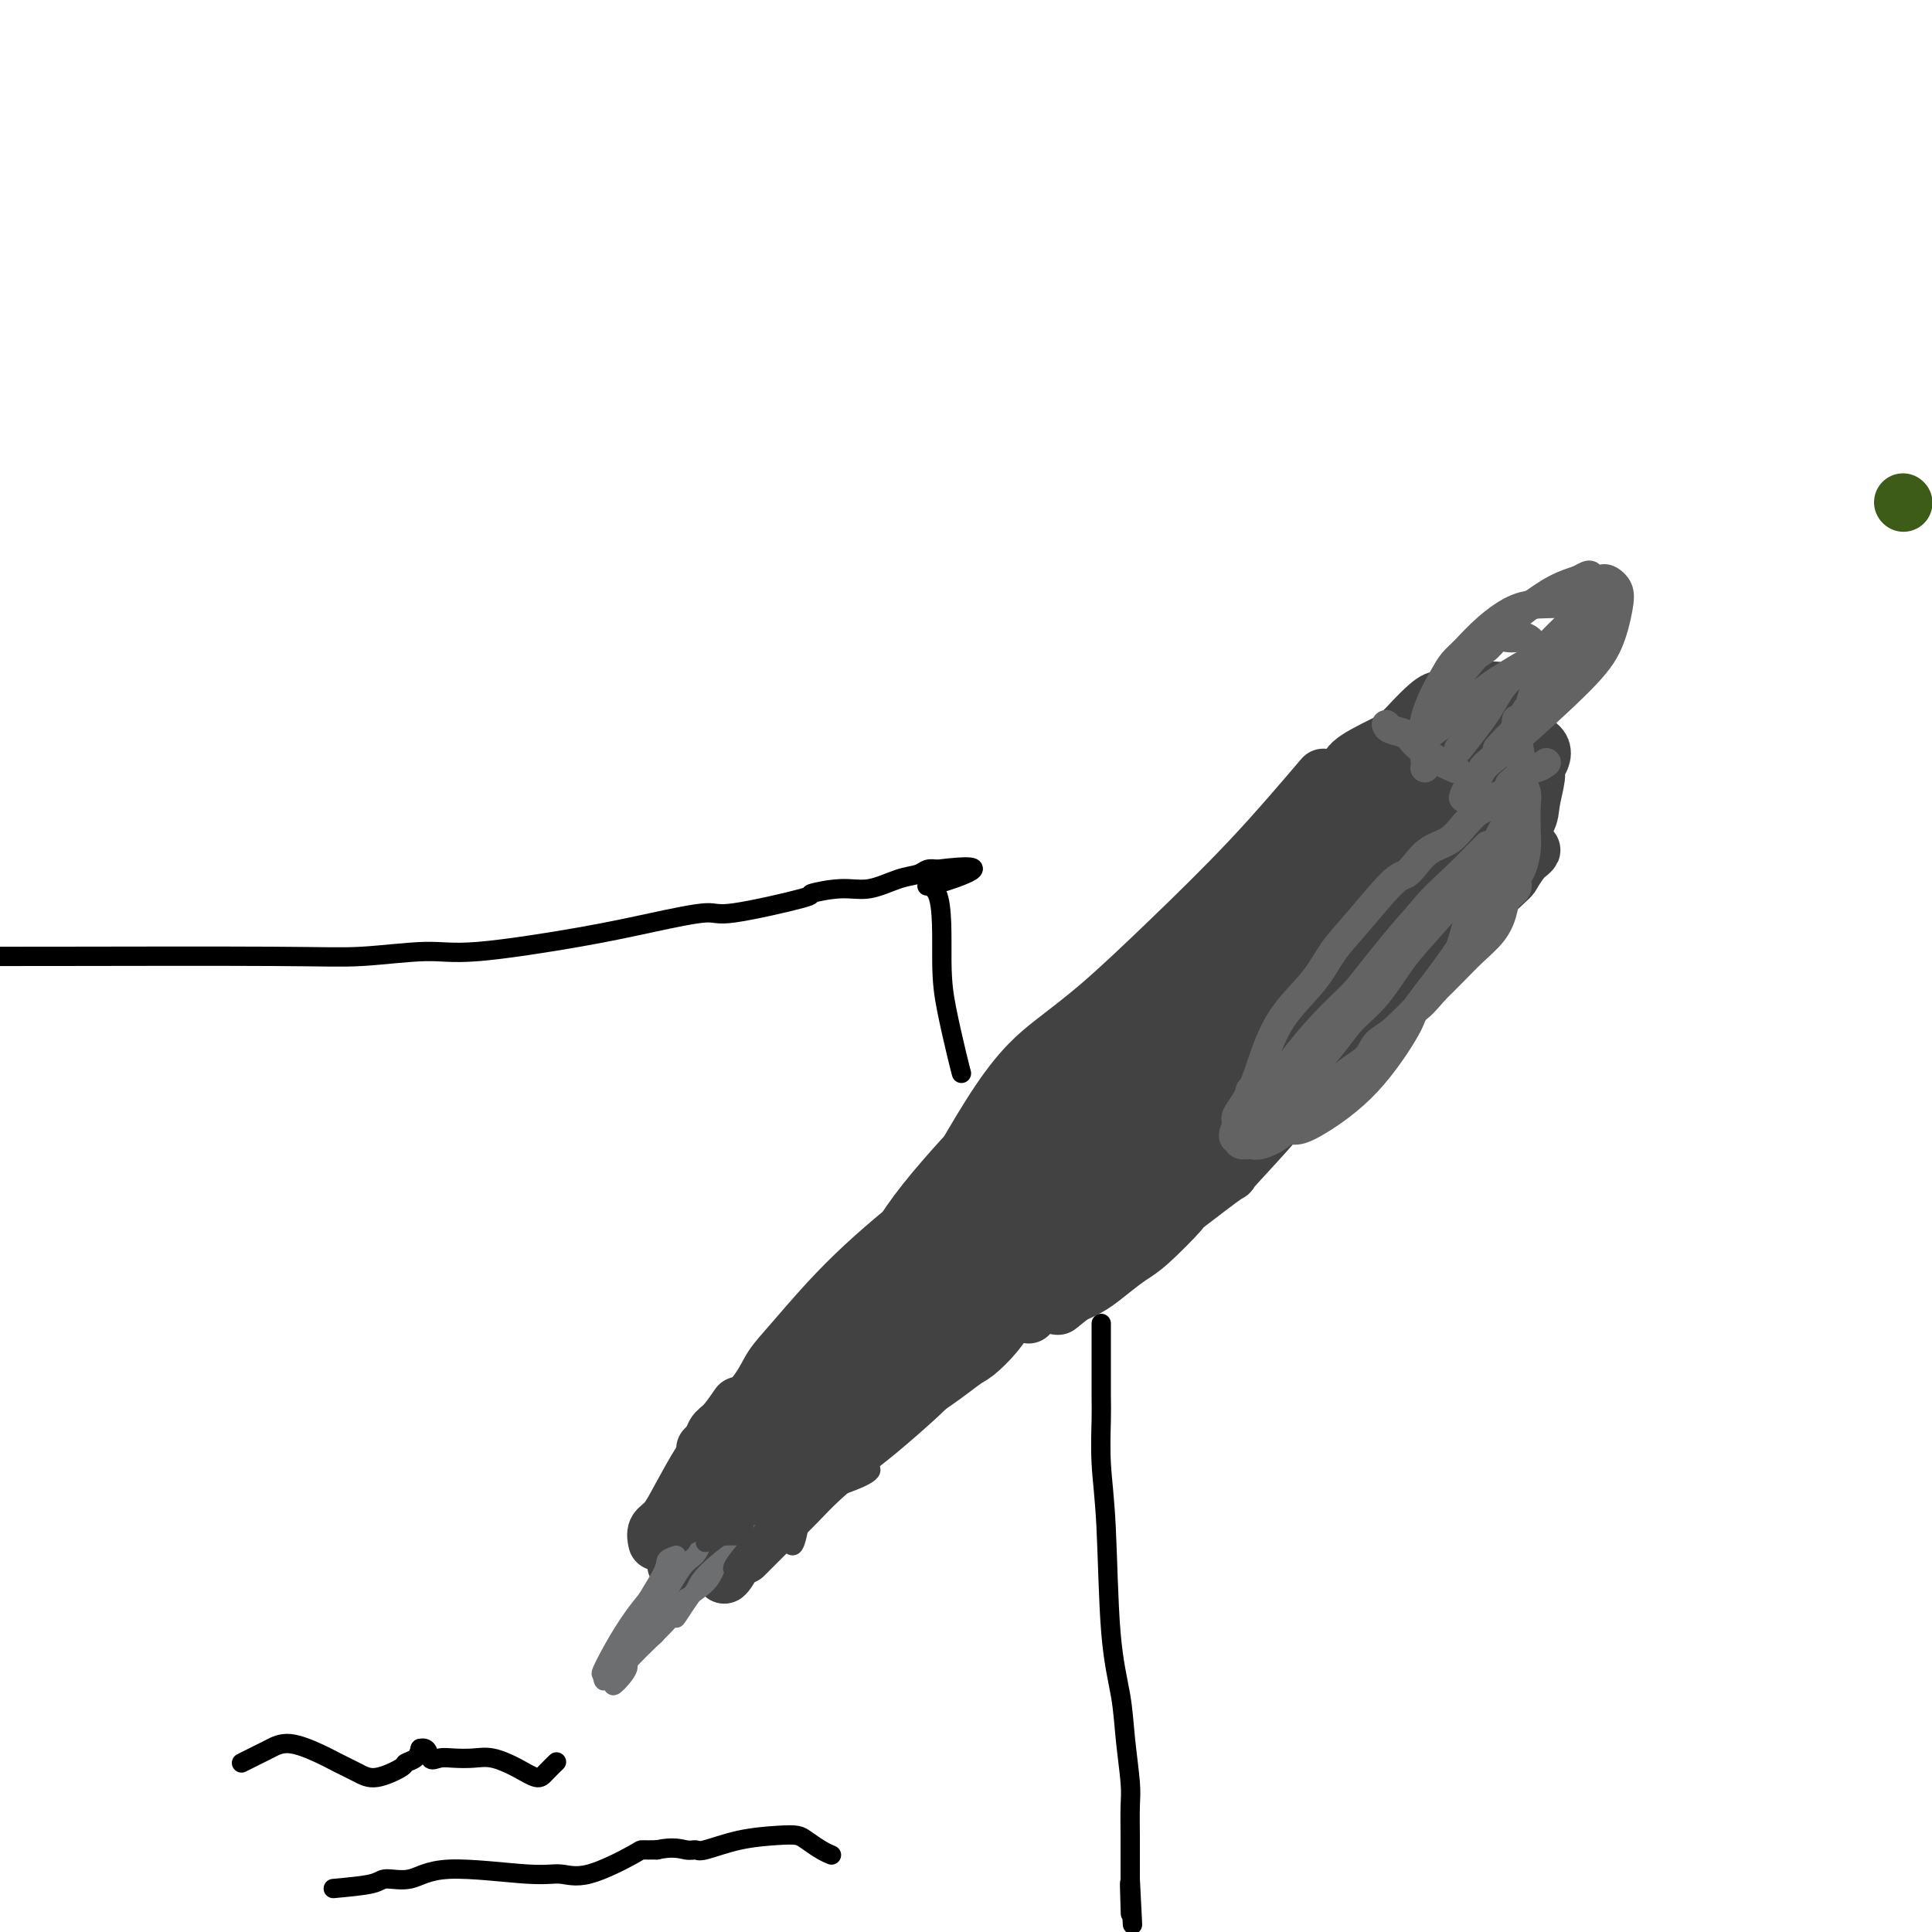 <svg viewBox='0 0 400 400' version='1.1' xmlns='http://www.w3.org/2000/svg' xmlns:xlink='http://www.w3.org/1999/xlink'><g fill='none' stroke='#3D5C18' stroke-width='12' stroke-linecap='round' stroke-linejoin='round'><path d='M394,104c0.000,0.000 0.100,0.100 0.1,0.1'/></g>
<g fill='none' stroke='#424242' stroke-width='12' stroke-linecap='round' stroke-linejoin='round'><path d='M274,161c-4.775,5.603 -9.549,11.205 -15,17c-5.451,5.795 -11.578,11.781 -17,17c-5.422,5.219 -10.138,9.669 -14,13c-3.862,3.331 -6.871,5.544 -10,8c-3.129,2.456 -6.379,5.157 -11,12c-4.621,6.843 -10.613,17.828 -13,22c-2.387,4.172 -1.170,1.531 -3,4c-1.830,2.469 -6.709,10.046 -9,14c-2.291,3.954 -1.995,4.283 -3,6c-1.005,1.717 -3.311,4.822 2,-1c5.311,-5.822 18.238,-20.571 30,-33c11.762,-12.429 22.359,-22.539 30,-30c7.641,-7.461 12.326,-12.275 18,-17c5.674,-4.725 12.337,-9.363 19,-14'/><path d='M278,179c8.218,-6.884 10.262,-8.595 13,-11c2.738,-2.405 6.171,-5.504 8,-7c1.829,-1.496 2.055,-1.387 3,-2c0.945,-0.613 2.610,-1.947 2,-2c-0.610,-0.053 -3.494,1.175 -5,2c-1.506,0.825 -1.633,1.249 -2,2c-0.367,0.751 -0.975,1.830 -4,5c-3.025,3.170 -8.468,8.430 -14,13c-5.532,4.570 -11.152,8.448 -17,13c-5.848,4.552 -11.924,9.776 -18,15'/><path d='M244,207c-10.245,8.682 -5.858,5.386 -6,6c-0.142,0.614 -4.813,5.138 -10,10c-5.187,4.862 -10.891,10.062 -15,14c-4.109,3.938 -6.623,6.615 -10,10c-3.377,3.385 -7.616,7.478 -11,11c-3.384,3.522 -5.911,6.474 -9,10c-3.089,3.526 -6.740,7.628 -9,10c-2.260,2.372 -3.131,3.016 -5,5c-1.869,1.984 -4.738,5.310 -6,7c-1.262,1.690 -0.918,1.746 -1,2c-0.082,0.254 -0.589,0.707 -1,1c-0.411,0.293 -0.726,0.425 -2,2c-1.274,1.575 -3.507,4.593 -1,2c2.507,-2.593 9.753,-10.796 17,-19'/><path d='M175,278c4.180,-4.705 6.631,-7.968 8,-10c1.369,-2.032 1.656,-2.834 6,-8c4.344,-5.166 12.743,-14.695 17,-20c4.257,-5.305 4.371,-6.386 11,-12c6.629,-5.614 19.774,-15.761 26,-21c6.226,-5.239 5.533,-5.571 9,-8c3.467,-2.429 11.096,-6.957 16,-10c4.904,-3.043 7.085,-4.603 10,-6c2.915,-1.397 6.565,-2.632 11,-5c4.435,-2.368 9.656,-5.868 12,-8c2.344,-2.132 1.813,-2.895 1,-2c-0.813,0.895 -1.906,3.447 -3,6'/><path d='M299,174c-0.577,1.117 -1.020,1.909 -2,3c-0.980,1.091 -2.495,2.480 -6,5c-3.505,2.520 -8.998,6.170 -15,11c-6.002,4.830 -12.512,10.838 -15,13c-2.488,2.162 -0.955,0.477 -3,2c-2.045,1.523 -7.667,6.256 -12,10c-4.333,3.744 -7.377,6.501 -10,9c-2.623,2.499 -4.826,4.740 -8,8c-3.174,3.260 -7.320,7.538 -11,11c-3.680,3.462 -6.894,6.108 -9,8c-2.106,1.892 -3.104,3.029 -5,5c-1.896,1.971 -4.690,4.777 -7,7c-2.310,2.223 -4.135,3.864 -6,6c-1.865,2.136 -3.771,4.767 -6,7c-2.229,2.233 -4.780,4.066 -7,6c-2.220,1.934 -4.110,3.967 -6,6'/><path d='M171,291c-10.700,10.419 -4.950,4.467 -4,4c0.950,-0.467 -2.900,4.552 -6,8c-3.100,3.448 -5.450,5.327 -7,7c-1.550,1.673 -2.300,3.142 -3,4c-0.700,0.858 -1.350,1.105 -3,2c-1.650,0.895 -4.300,2.438 -4,2c0.300,-0.438 3.550,-2.858 6,-5c2.450,-2.142 4.100,-4.007 5,-5c0.900,-0.993 1.050,-1.113 6,-5c4.950,-3.887 14.700,-11.539 21,-17c6.300,-5.461 9.150,-8.730 12,-12'/><path d='M194,274c10.454,-9.073 11.591,-9.757 13,-11c1.409,-1.243 3.092,-3.045 6,-6c2.908,-2.955 7.040,-7.063 10,-10c2.960,-2.937 4.748,-4.702 7,-7c2.252,-2.298 4.967,-5.128 8,-8c3.033,-2.872 6.385,-5.786 9,-8c2.615,-2.214 4.494,-3.730 7,-6c2.506,-2.270 5.641,-5.296 8,-8c2.359,-2.704 3.944,-5.085 6,-8c2.056,-2.915 4.584,-6.362 7,-9c2.416,-2.638 4.719,-4.467 7,-7c2.281,-2.533 4.539,-5.772 6,-8c1.461,-2.228 2.124,-3.446 3,-5c0.876,-1.554 1.965,-3.444 3,-5c1.035,-1.556 2.018,-2.778 3,-4'/><path d='M297,164c5.772,-8.023 2.700,-5.082 2,-5c-0.700,0.082 0.970,-2.696 2,-4c1.030,-1.304 1.419,-1.135 2,-2c0.581,-0.865 1.354,-2.764 2,-4c0.646,-1.236 1.165,-1.808 1,-2c-0.165,-0.192 -1.015,-0.004 -2,0c-0.985,0.004 -2.106,-0.176 -3,0c-0.894,0.176 -1.561,0.709 -4,2c-2.439,1.291 -6.650,3.341 -10,5c-3.350,1.659 -5.840,2.928 -7,4c-1.160,1.072 -0.991,1.947 -2,3c-1.009,1.053 -3.195,2.283 -5,4c-1.805,1.717 -3.230,3.919 -5,6c-1.770,2.081 -3.885,4.040 -6,6'/><path d='M262,177c-3.743,3.822 -4.099,3.878 -6,6c-1.901,2.122 -5.347,6.309 -8,10c-2.653,3.691 -4.515,6.884 -6,9c-1.485,2.116 -2.594,3.155 -4,5c-1.406,1.845 -3.109,4.497 -4,6c-0.891,1.503 -0.969,1.858 -1,2c-0.031,0.142 -0.016,0.071 0,0'/><path d='M297,161c-3.876,3.196 -7.752,6.393 -10,8c-2.248,1.607 -2.870,1.626 -4,2c-1.130,0.374 -2.770,1.103 -5,3c-2.230,1.897 -5.051,4.962 -6,6c-0.949,1.038 -0.025,0.049 -1,1c-0.975,0.951 -3.850,3.843 -5,5c-1.150,1.157 -0.575,0.578 0,0'/><path d='M290,157c-3.888,3.241 -7.775,6.483 -10,9c-2.225,2.517 -2.787,4.310 -4,6c-1.213,1.690 -3.077,3.279 -4,4c-0.923,0.721 -0.907,0.575 -2,2c-1.093,1.425 -3.297,4.420 -5,7c-1.703,2.580 -2.906,4.745 -5,8c-2.094,3.255 -5.078,7.600 -6,8c-0.922,0.400 0.219,-3.147 1,-5c0.781,-1.853 1.204,-2.013 1,-2c-0.204,0.013 -1.034,0.199 1,-3c2.034,-3.199 6.932,-9.784 12,-16c5.068,-6.216 10.305,-12.062 14,-16c3.695,-3.938 5.847,-5.969 8,-8'/><path d='M291,151c6.785,-7.425 6.749,-5.987 8,-6c1.251,-0.013 3.791,-1.479 5,-2c1.209,-0.521 1.088,-0.099 2,0c0.912,0.099 2.858,-0.124 4,0c1.142,0.124 1.481,0.595 2,1c0.519,0.405 1.218,0.745 2,1c0.782,0.255 1.646,0.427 2,2c0.354,1.573 0.199,4.548 0,6c-0.199,1.452 -0.442,1.380 -1,2c-0.558,0.620 -1.431,1.931 -3,4c-1.569,2.069 -3.833,4.895 -6,7c-2.167,2.105 -4.237,3.490 -7,6c-2.763,2.510 -6.218,6.146 -9,9c-2.782,2.854 -4.891,4.927 -7,7'/><path d='M283,188c-5.758,5.757 -5.655,5.649 -7,7c-1.345,1.351 -4.140,4.159 -6,6c-1.860,1.841 -2.786,2.714 -4,4c-1.214,1.286 -2.717,2.984 -4,4c-1.283,1.016 -2.345,1.351 -3,2c-0.655,0.649 -0.901,1.614 -1,2c-0.099,0.386 -0.049,0.193 0,0'/><path d='M157,289c0.213,0.073 0.427,0.146 0,1c-0.427,0.854 -1.493,2.489 -2,3c-0.507,0.511 -0.455,-0.103 -1,2c-0.545,2.103 -1.687,6.921 -2,9c-0.313,2.079 0.203,1.419 0,2c-0.203,0.581 -1.127,2.403 -2,4c-0.873,1.597 -1.697,2.968 -2,4c-0.303,1.032 -0.087,1.723 0,2c0.087,0.277 0.043,0.138 0,0'/><path d='M146,300c1.502,-1.445 3.005,-2.890 5,-5c1.995,-2.110 4.484,-4.887 6,-7c1.516,-2.113 2.059,-3.564 3,-5c0.941,-1.436 2.280,-2.858 5,-6c2.720,-3.142 6.820,-8.005 12,-13c5.180,-4.995 11.442,-10.123 14,-12c2.558,-1.877 1.414,-0.502 3,-2c1.586,-1.498 5.901,-5.870 9,-9c3.099,-3.130 4.982,-5.018 7,-7c2.018,-1.982 4.170,-4.057 6,-6c1.830,-1.943 3.339,-3.754 6,-6c2.661,-2.246 6.475,-4.927 8,-6c1.525,-1.073 0.763,-0.536 0,0'/><path d='M230,216c-2.113,0.933 -4.225,1.866 -6,3c-1.775,1.134 -3.212,2.469 -4,3c-0.788,0.531 -0.927,0.258 -3,2c-2.073,1.742 -6.079,5.499 -8,7c-1.921,1.501 -1.755,0.747 -5,4c-3.245,3.253 -9.901,10.513 -14,16c-4.099,5.487 -5.641,9.199 -8,13c-2.359,3.801 -5.534,7.690 -8,11c-2.466,3.310 -4.222,6.040 -5,8c-0.778,1.960 -0.578,3.149 -1,4c-0.422,0.851 -1.468,1.362 -2,2c-0.532,0.638 -0.551,1.402 -1,2c-0.449,0.598 -1.327,1.030 -2,2c-0.673,0.970 -1.139,2.476 -2,4c-0.861,1.524 -2.116,3.064 -3,5c-0.884,1.936 -1.395,4.267 -2,6c-0.605,1.733 -1.302,2.866 -2,4'/><path d='M154,312c-5.964,10.226 -2.875,5.292 -2,4c0.875,-1.292 -0.464,1.060 -1,2c-0.536,0.940 -0.268,0.470 0,0'/><path d='M153,301c-0.417,0.000 -0.833,0.000 -1,0c-0.167,0.000 -0.083,0.000 0,0'/><path d='M153,291c-1.063,1.543 -2.126,3.087 -3,4c-0.874,0.913 -1.560,1.197 -2,2c-0.440,0.803 -0.633,2.126 -1,3c-0.367,0.874 -0.907,1.299 -2,3c-1.093,1.701 -2.738,4.677 -4,7c-1.262,2.323 -2.143,3.994 -3,5c-0.857,1.006 -1.692,1.348 -2,2c-0.308,0.652 -0.088,1.615 0,2c0.088,0.385 0.044,0.193 0,0'/><path d='M154,322c2.071,-2.078 4.143,-4.156 6,-6c1.857,-1.844 3.501,-3.455 5,-5c1.499,-1.545 2.854,-3.024 5,-5c2.146,-1.976 5.083,-4.449 7,-6c1.917,-1.551 2.813,-2.179 5,-4c2.187,-1.821 5.666,-4.837 8,-7c2.334,-2.163 3.524,-3.475 4,-4c0.476,-0.525 0.238,-0.262 0,0'/><path d='M140,324c2.369,-2.220 4.738,-4.440 8,-7c3.262,-2.560 7.416,-5.460 11,-8c3.584,-2.540 6.597,-4.720 8,-6c1.403,-1.280 1.198,-1.661 5,-4c3.802,-2.339 11.613,-6.637 17,-10c5.387,-3.363 8.349,-5.791 10,-7c1.651,-1.209 1.989,-1.200 3,-2c1.011,-0.800 2.695,-2.408 4,-4c1.305,-1.592 2.230,-3.169 3,-4c0.770,-0.831 1.385,-0.915 2,-1'/><path d='M211,271c11.805,-8.767 5.818,-4.184 4,-3c-1.818,1.184 0.533,-1.031 1,-2c0.467,-0.969 -0.951,-0.693 -2,0c-1.049,0.693 -1.728,1.801 -2,2c-0.272,0.199 -0.135,-0.513 -2,1c-1.865,1.513 -5.732,5.250 -9,8c-3.268,2.750 -5.938,4.513 -9,7c-3.062,2.487 -6.517,5.698 -10,9c-3.483,3.302 -6.994,6.694 -8,8c-1.006,1.306 0.493,0.525 -1,2c-1.493,1.475 -5.979,5.205 -9,8c-3.021,2.795 -4.577,4.656 -6,6c-1.423,1.344 -2.711,2.172 -4,3'/><path d='M154,320c-6.485,6.326 -3.697,4.140 -3,4c0.697,-0.140 -0.696,1.766 -1,2c-0.304,0.234 0.482,-1.204 1,-2c0.518,-0.796 0.769,-0.951 2,-2c1.231,-1.049 3.440,-2.993 8,-8c4.560,-5.007 11.469,-13.077 15,-17c3.531,-3.923 3.684,-3.698 6,-6c2.316,-2.302 6.795,-7.129 11,-11c4.205,-3.871 8.135,-6.786 10,-8c1.865,-1.214 1.665,-0.727 2,-1c0.335,-0.273 1.206,-1.304 3,-3c1.794,-1.696 4.513,-4.056 7,-6c2.487,-1.944 4.744,-3.472 7,-5'/><path d='M222,257c5.854,-4.586 5.988,-4.550 8,-6c2.012,-1.450 5.903,-4.387 8,-6c2.097,-1.613 2.400,-1.901 5,-4c2.600,-2.099 7.498,-6.010 11,-9c3.502,-2.990 5.609,-5.060 7,-6c1.391,-0.940 2.066,-0.750 6,-4c3.934,-3.250 11.126,-9.940 14,-13c2.874,-3.060 1.430,-2.488 2,-3c0.570,-0.512 3.153,-2.106 6,-5c2.847,-2.894 5.959,-7.087 9,-10c3.041,-2.913 6.012,-4.547 8,-6c1.988,-1.453 2.994,-2.727 4,-4'/><path d='M310,181c7.448,-7.731 4.569,-6.557 4,-7c-0.569,-0.443 1.171,-2.503 2,-4c0.829,-1.497 0.745,-2.432 1,-4c0.255,-1.568 0.848,-3.770 1,-5c0.152,-1.230 -0.137,-1.488 0,-2c0.137,-0.512 0.700,-1.277 1,-2c0.300,-0.723 0.337,-1.404 0,-2c-0.337,-0.596 -1.049,-1.108 -2,-1c-0.951,0.108 -2.141,0.837 -3,1c-0.859,0.163 -1.388,-0.239 -2,0c-0.612,0.239 -1.306,1.120 -2,2'/><path d='M310,157c-1.319,0.232 -1.115,-0.689 -3,0c-1.885,0.689 -5.857,2.988 -10,6c-4.143,3.012 -8.457,6.736 -12,10c-3.543,3.264 -6.314,6.069 -9,9c-2.686,2.931 -5.287,5.987 -8,10c-2.713,4.013 -5.536,8.981 -7,11c-1.464,2.019 -1.568,1.087 -2,2c-0.432,0.913 -1.193,3.669 -2,6c-0.807,2.331 -1.659,4.237 -2,5c-0.341,0.763 -0.170,0.381 0,0'/><path d='M272,207c-0.591,-0.232 -1.182,-0.465 -2,0c-0.818,0.465 -1.864,1.627 -2,2c-0.136,0.373 0.638,-0.043 2,-1c1.362,-0.957 3.314,-2.456 7,-5c3.686,-2.544 9.108,-6.134 12,-8c2.892,-1.866 3.254,-2.009 6,-4c2.746,-1.991 7.876,-5.831 10,-7c2.124,-1.169 1.243,0.332 2,0c0.757,-0.332 3.152,-2.498 5,-4c1.848,-1.502 3.150,-2.339 4,-3c0.850,-0.661 1.247,-1.147 1,-1c-0.247,0.147 -1.138,0.926 -2,2c-0.862,1.074 -1.694,2.443 -2,3c-0.306,0.557 -0.088,0.302 -3,3c-2.912,2.698 -8.956,8.349 -15,14'/><path d='M295,198c-4.519,4.727 -5.318,6.046 -8,9c-2.682,2.954 -7.247,7.544 -10,10c-2.753,2.456 -3.693,2.778 -5,4c-1.307,1.222 -2.982,3.344 -4,5c-1.018,1.656 -1.378,2.845 -4,6c-2.622,3.155 -7.507,8.277 -9,10c-1.493,1.723 0.405,0.046 -1,1c-1.405,0.954 -6.111,4.537 -8,6c-1.889,1.463 -0.959,0.804 -2,2c-1.041,1.196 -4.052,4.246 -6,6c-1.948,1.754 -2.831,2.212 -4,3c-1.169,0.788 -2.622,1.904 -4,3c-1.378,1.096 -2.679,2.170 -4,3c-1.321,0.830 -2.660,1.415 -4,2'/><path d='M222,268c-5.287,4.220 -2.005,1.770 -2,1c0.005,-0.770 -3.268,0.139 -5,1c-1.732,0.861 -1.923,1.675 -2,2c-0.077,0.325 -0.038,0.163 0,0'/></g>
<g fill='none' stroke='#636364' stroke-width='6' stroke-linecap='round' stroke-linejoin='round'><path d='M313,164c-0.416,-0.263 -0.831,-0.525 -1,0c-0.169,0.525 -0.090,1.838 0,3c0.090,1.162 0.191,2.173 0,3c-0.191,0.827 -0.674,1.470 -1,2c-0.326,0.530 -0.496,0.946 -1,2c-0.504,1.054 -1.341,2.745 -2,4c-0.659,1.255 -1.141,2.075 -2,5c-0.859,2.925 -2.095,7.955 -3,11c-0.905,3.045 -1.480,4.105 -2,5c-0.520,0.895 -0.985,1.624 -2,3c-1.015,1.376 -2.581,3.400 -4,5c-1.419,1.600 -2.690,2.777 -4,4c-1.310,1.223 -2.660,2.492 -4,4c-1.340,1.508 -2.670,3.254 -4,5'/><path d='M283,220c-3.591,3.893 -3.567,3.127 -4,3c-0.433,-0.127 -1.323,0.386 -2,1c-0.677,0.614 -1.141,1.328 -2,2c-0.859,0.672 -2.113,1.302 -3,2c-0.887,0.698 -1.407,1.466 -2,2c-0.593,0.534 -1.261,0.835 -2,1c-0.739,0.165 -1.550,0.194 -2,0c-0.450,-0.194 -0.538,-0.613 -1,-1c-0.462,-0.387 -1.299,-0.743 -2,-1c-0.701,-0.257 -1.266,-0.415 -2,-1c-0.734,-0.585 -1.638,-1.596 -2,-2c-0.362,-0.404 -0.181,-0.202 0,0'/><path d='M314,149c0.000,0.000 0.100,0.100 0.1,0.1'/><path d='M314,149c-0.121,0.659 -0.243,1.318 0,3c0.243,1.682 0.849,4.386 1,6c0.151,1.614 -0.155,2.139 0,3c0.155,0.861 0.771,2.058 1,3c0.229,0.942 0.071,1.628 0,3c-0.071,1.372 -0.056,3.432 0,5c0.056,1.568 0.152,2.646 0,4c-0.152,1.354 -0.551,2.984 -1,4c-0.449,1.016 -0.948,1.419 -1,2c-0.052,0.581 0.342,1.341 0,2c-0.342,0.659 -1.420,1.218 -2,2c-0.580,0.782 -0.661,1.787 -1,3c-0.339,1.213 -0.936,2.634 -2,4c-1.064,1.366 -2.594,2.675 -4,4c-1.406,1.325 -2.687,2.664 -4,4c-1.313,1.336 -2.656,2.668 -4,4'/><path d='M297,205c-3.353,3.950 -3.237,3.326 -4,4c-0.763,0.674 -2.406,2.645 -4,4c-1.594,1.355 -3.140,2.095 -4,3c-0.860,0.905 -1.035,1.977 -2,3c-0.965,1.023 -2.719,1.999 -4,3c-1.281,1.001 -2.088,2.029 -3,3c-0.912,0.971 -1.928,1.886 -3,3c-1.072,1.114 -2.198,2.428 -3,3c-0.802,0.572 -1.279,0.403 -2,1c-0.721,0.597 -1.685,1.961 -3,3c-1.315,1.039 -2.981,1.753 -4,2c-1.019,0.247 -1.390,0.028 -2,0c-0.610,-0.028 -1.460,0.135 -2,0c-0.540,-0.135 -0.770,-0.567 -1,-1'/><path d='M256,236c-1.354,-0.457 -0.237,-2.101 0,-3c0.237,-0.899 -0.404,-1.053 0,-2c0.404,-0.947 1.853,-2.685 3,-5c1.147,-2.315 1.990,-5.206 3,-8c1.010,-2.794 2.185,-5.491 4,-8c1.815,-2.509 4.268,-4.829 6,-7c1.732,-2.171 2.743,-4.194 4,-6c1.257,-1.806 2.762,-3.394 5,-6c2.238,-2.606 5.211,-6.231 7,-8c1.789,-1.769 2.393,-1.684 3,-2c0.607,-0.316 1.216,-1.034 2,-2c0.784,-0.966 1.743,-2.180 3,-3c1.257,-0.820 2.812,-1.246 4,-2c1.188,-0.754 2.009,-1.838 3,-3c0.991,-1.162 2.152,-2.404 3,-3c0.848,-0.596 1.382,-0.545 2,-1c0.618,-0.455 1.319,-1.416 2,-2c0.681,-0.584 1.340,-0.792 2,-1'/><path d='M312,164c5.761,-5.531 2.164,-2.859 1,-2c-1.164,0.859 0.105,-0.096 1,-1c0.895,-0.904 1.415,-1.758 2,-2c0.585,-0.242 1.234,0.127 2,0c0.766,-0.127 1.647,-0.751 2,-1c0.353,-0.249 0.176,-0.125 0,0'/><path d='M308,175c-2.435,2.487 -4.871,4.975 -7,7c-2.129,2.025 -3.952,3.588 -6,6c-2.048,2.412 -4.320,5.672 -7,9c-2.680,3.328 -5.769,6.724 -8,9c-2.231,2.276 -3.603,3.433 -6,6c-2.397,2.567 -5.818,6.544 -8,10c-2.182,3.456 -3.126,6.392 -4,8c-0.874,1.608 -1.678,1.888 -2,2c-0.322,0.112 -0.161,0.056 0,0'/><path d='M303,184c-2.932,3.303 -5.863,6.607 -8,9c-2.137,2.393 -3.478,3.876 -5,6c-1.522,2.124 -3.223,4.887 -5,7c-1.777,2.113 -3.630,3.574 -5,5c-1.370,1.426 -2.257,2.817 -4,5c-1.743,2.183 -4.341,5.157 -6,8c-1.659,2.843 -2.380,5.555 -3,7c-0.620,1.445 -1.139,1.624 -1,2c0.139,0.376 0.937,0.950 2,1c1.063,0.050 2.392,-0.425 5,-2c2.608,-1.575 6.494,-4.251 10,-8c3.506,-3.749 6.633,-8.570 8,-11c1.367,-2.430 0.974,-2.469 2,-4c1.026,-1.531 3.471,-4.555 6,-8c2.529,-3.445 5.142,-7.312 7,-10c1.858,-2.688 2.959,-4.197 4,-6c1.041,-1.803 2.020,-3.902 3,-6'/><path d='M313,179c4.732,-8.004 1.561,-5.514 1,-5c-0.561,0.514 1.486,-0.947 1,-1c-0.486,-0.053 -3.506,1.301 -5,2c-1.494,0.699 -1.463,0.744 -3,2c-1.537,1.256 -4.641,3.722 -8,7c-3.359,3.278 -6.974,7.367 -10,11c-3.026,3.633 -5.462,6.808 -8,10c-2.538,3.192 -5.177,6.400 -7,9c-1.823,2.600 -2.828,4.592 -4,6c-1.172,1.408 -2.510,2.233 -4,4c-1.490,1.767 -3.132,4.476 -4,6c-0.868,1.524 -0.962,1.864 -1,2c-0.038,0.136 -0.019,0.068 0,0'/><path d='M305,136c1.089,-0.620 2.178,-1.239 3,-2c0.822,-0.761 1.376,-1.662 2,-2c0.624,-0.338 1.319,-0.111 2,0c0.681,0.111 1.347,0.107 2,0c0.653,-0.107 1.292,-0.319 2,0c0.708,0.319 1.484,1.167 2,2c0.516,0.833 0.770,1.650 1,2c0.230,0.350 0.435,0.232 0,2c-0.435,1.768 -1.509,5.421 -2,7c-0.491,1.579 -0.400,1.083 -1,2c-0.600,0.917 -1.892,3.247 -3,5c-1.108,1.753 -2.031,2.929 -3,4c-0.969,1.071 -1.985,2.035 -3,3'/><path d='M307,159c-1.978,3.612 -0.922,2.144 -1,2c-0.078,-0.144 -1.290,1.038 -2,2c-0.710,0.962 -0.917,1.703 -1,2c-0.083,0.297 -0.041,0.148 0,0'/><path d='M310,155c1.275,-1.415 2.550,-2.830 4,-4c1.450,-1.170 3.075,-2.095 4,-3c0.925,-0.905 1.151,-1.790 2,-3c0.849,-1.210 2.322,-2.746 3,-4c0.678,-1.254 0.560,-2.225 1,-3c0.440,-0.775 1.439,-1.353 2,-2c0.561,-0.647 0.683,-1.364 1,-2c0.317,-0.636 0.827,-1.190 1,-2c0.173,-0.810 0.008,-1.877 0,-3c-0.008,-1.123 0.141,-2.304 0,-3c-0.141,-0.696 -0.571,-0.907 -2,-1c-1.429,-0.093 -3.857,-0.066 -6,0c-2.143,0.066 -4.000,0.172 -6,1c-2.000,0.828 -4.143,2.380 -6,4c-1.857,1.620 -3.429,3.310 -5,5'/><path d='M303,135c-2.365,2.100 -2.777,2.850 -4,5c-1.223,2.150 -3.256,5.700 -4,9c-0.744,3.300 -0.200,6.350 0,8c0.200,1.650 0.057,1.900 0,2c-0.057,0.100 -0.029,0.050 0,0'/><path d='M302,155c2.250,-2.837 4.499,-5.675 6,-8c1.501,-2.325 2.253,-4.138 4,-6c1.747,-1.862 4.490,-3.772 6,-5c1.510,-1.228 1.788,-1.773 4,-4c2.212,-2.227 6.360,-6.136 8,-8c1.640,-1.864 0.774,-1.685 1,-2c0.226,-0.315 1.545,-1.126 2,-1c0.455,0.126 0.046,1.188 0,2c-0.046,0.812 0.273,1.375 0,2c-0.273,0.625 -1.136,1.313 -2,2'/><path d='M331,127c-0.849,1.513 -1.972,2.294 -3,3c-1.028,0.706 -1.962,1.336 -3,2c-1.038,0.664 -2.182,1.360 -5,3c-2.818,1.640 -7.311,4.224 -10,6c-2.689,1.776 -3.574,2.746 -5,4c-1.426,1.254 -3.392,2.793 -5,4c-1.608,1.207 -2.859,2.082 -4,3c-1.141,0.918 -2.173,1.881 -2,1c0.173,-0.881 1.550,-3.605 3,-6c1.450,-2.395 2.974,-4.462 5,-7c2.026,-2.538 4.553,-5.546 7,-8c2.447,-2.454 4.813,-4.353 7,-6c2.187,-1.647 4.196,-3.042 6,-4c1.804,-0.958 3.402,-1.479 5,-2'/><path d='M327,120c3.140,-1.862 1.991,-0.518 2,0c0.009,0.518 1.175,0.209 2,0c0.825,-0.209 1.310,-0.317 2,0c0.690,0.317 1.585,1.060 2,2c0.415,0.940 0.349,2.077 0,4c-0.349,1.923 -0.980,4.631 -2,7c-1.020,2.369 -2.428,4.398 -6,8c-3.572,3.602 -9.308,8.778 -13,12c-3.692,3.222 -5.341,4.492 -6,5c-0.659,0.508 -0.330,0.254 0,0'/><path d='M287,150c0.120,0.350 0.239,0.700 1,1c0.761,0.300 2.162,0.550 3,1c0.838,0.450 1.111,1.100 2,2c0.889,0.900 2.393,2.050 4,3c1.607,0.950 3.316,1.700 4,2c0.684,0.300 0.342,0.150 0,0'/></g>
<g fill='none' stroke='#6D6E70' stroke-width='4' stroke-linecap='round' stroke-linejoin='round'><path d='M140,322c-0.864,0.293 -1.728,0.585 -2,1c-0.272,0.415 0.048,0.952 -1,3c-1.048,2.048 -3.465,5.608 -4,7c-0.535,1.392 0.813,0.617 0,2c-0.813,1.383 -3.787,4.926 -5,7c-1.213,2.074 -0.665,2.680 -1,3c-0.335,0.320 -1.552,0.355 -2,1c-0.448,0.645 -0.128,1.898 0,2c0.128,0.102 0.064,-0.949 0,-2'/><path d='M125,346c-1.774,2.381 1.292,-3.667 4,-8c2.708,-4.333 5.060,-6.952 6,-8c0.940,-1.048 0.470,-0.524 0,0'/><path d='M136,330c-1.060,0.939 -2.120,1.878 -3,3c-0.880,1.122 -1.579,2.426 -2,3c-0.421,0.574 -0.565,0.416 -1,1c-0.435,0.584 -1.162,1.908 -1,2c0.162,0.092 1.212,-1.048 2,-2c0.788,-0.952 1.313,-1.716 2,-2c0.687,-0.284 1.535,-0.086 3,-2c1.465,-1.914 3.548,-5.938 5,-8c1.452,-2.062 2.272,-2.160 3,-3c0.728,-0.840 1.364,-2.420 2,-4'/><path d='M146,318c2.833,-3.500 1.417,-1.750 0,0'/><path d='M142,331c0.071,-0.147 0.141,-0.294 0,0c-0.141,0.294 -0.494,1.028 -1,2c-0.506,0.972 -1.165,2.181 -1,2c0.165,-0.181 1.155,-1.753 2,-3c0.845,-1.247 1.547,-2.170 2,-3c0.453,-0.830 0.657,-1.568 2,-3c1.343,-1.432 3.824,-3.559 6,-5c2.176,-1.441 4.047,-2.196 5,-3c0.953,-0.804 0.986,-1.658 1,-2c0.014,-0.342 0.007,-0.171 0,0'/><path d='M136,338c-0.200,0.311 -0.400,0.622 -1,1c-0.600,0.378 -1.600,0.822 -2,1c-0.400,0.178 -0.200,0.089 0,0'/><path d='M148,325c-0.451,0.979 -0.903,1.958 -2,3c-1.097,1.042 -2.840,2.148 -4,3c-1.160,0.852 -1.738,1.449 -2,2c-0.262,0.551 -0.208,1.057 -2,3c-1.792,1.943 -5.430,5.325 -7,7c-1.570,1.675 -1.070,1.645 -1,2c0.070,0.355 -0.289,1.096 -1,2c-0.711,0.904 -1.775,1.973 -2,2c-0.225,0.027 0.387,-0.986 1,-2'/><path d='M128,347c-2.501,2.357 1.247,-2.750 3,-5c1.753,-2.250 1.510,-1.644 3,-3c1.490,-1.356 4.711,-4.673 6,-6c1.289,-1.327 0.644,-0.663 0,0'/></g>
<g fill='none' stroke='#424242' stroke-width='4' stroke-linecap='round' stroke-linejoin='round'><path d='M142,318c1.244,-0.649 2.488,-1.298 4,-2c1.512,-0.702 3.292,-1.458 5,-2c1.708,-0.542 3.345,-0.869 4,-1c0.655,-0.131 0.327,-0.065 0,0'/><path d='M155,314c2.790,-0.667 5.580,-1.335 8,-2c2.420,-0.665 4.471,-1.328 6,-2c1.529,-0.672 2.535,-1.353 4,-2c1.465,-0.647 3.390,-1.260 5,-2c1.610,-0.740 2.904,-1.607 2,-2c-0.904,-0.393 -4.005,-0.311 -8,1c-3.995,1.311 -8.883,3.853 -13,6c-4.117,2.147 -7.462,3.899 -9,5c-1.538,1.101 -1.269,1.550 -1,2'/><path d='M149,318c-5.167,2.333 -2.583,1.167 0,0'/><path d='M167,304c-1.689,0.622 -3.378,1.244 -4,2c-0.622,0.756 -0.178,1.644 0,2c0.178,0.356 0.089,0.178 0,0'/><path d='M163,308c-0.685,0.984 -1.371,1.968 -2,3c-0.629,1.032 -1.203,2.112 -1,2c0.203,-0.112 1.183,-1.418 3,-3c1.817,-1.582 4.471,-3.442 7,-5c2.529,-1.558 4.932,-2.815 7,-4c2.068,-1.185 3.799,-2.299 5,-3c1.201,-0.701 1.872,-0.989 2,-1c0.128,-0.011 -0.285,0.255 -2,2c-1.715,1.745 -4.731,4.970 -7,7c-2.269,2.030 -3.791,2.866 -4,3c-0.209,0.134 0.896,-0.433 2,-1'/><path d='M173,308c-1.089,1.380 0.690,-0.171 2,-1c1.310,-0.829 2.151,-0.936 2,-1c-0.151,-0.064 -1.295,-0.083 -2,0c-0.705,0.083 -0.973,0.270 -2,1c-1.027,0.730 -2.815,2.004 -4,3c-1.185,0.996 -1.767,1.713 -2,2c-0.233,0.287 -0.116,0.143 0,0'/><path d='M164,300c-0.422,0.933 -0.844,1.867 -1,3c-0.156,1.133 -0.044,2.467 0,3c0.044,0.533 0.022,0.267 0,0'/><path d='M143,316c1.470,0.845 2.940,1.690 4,2c1.060,0.310 1.708,0.083 3,0c1.292,-0.083 3.226,-0.024 4,0c0.774,0.024 0.387,0.012 0,0'/><path d='M168,304c-0.219,1.426 -0.437,2.852 -1,4c-0.563,1.148 -1.470,2.019 -2,3c-0.530,0.981 -0.681,2.072 -1,3c-0.319,0.928 -0.805,1.694 -1,2c-0.195,0.306 -0.097,0.153 0,0'/><path d='M159,299c-0.391,0.153 -0.781,0.307 -1,1c-0.219,0.693 -0.265,1.927 0,3c0.265,1.073 0.842,1.986 1,3c0.158,1.014 -0.102,2.127 0,3c0.102,0.873 0.566,1.504 1,2c0.434,0.496 0.838,0.856 1,1c0.162,0.144 0.081,0.072 0,0'/><path d='M172,299c-0.243,0.301 -0.485,0.603 -1,2c-0.515,1.397 -1.301,3.891 -2,5c-0.699,1.109 -1.311,0.833 -2,3c-0.689,2.167 -1.455,6.776 -2,9c-0.545,2.224 -0.870,2.064 -1,2c-0.130,-0.064 -0.065,-0.032 0,0'/><path d='M172,309c-1.770,0.923 -3.540,1.847 -5,3c-1.460,1.153 -2.611,2.537 -4,4c-1.389,1.463 -3.015,3.005 -4,4c-0.985,0.995 -1.328,1.442 -2,2c-0.672,0.558 -1.673,1.227 -3,2c-1.327,0.773 -2.980,1.650 -2,0c0.980,-1.650 4.593,-5.826 9,-10c4.407,-4.174 9.606,-8.345 14,-12c4.394,-3.655 7.982,-6.794 7,-7c-0.982,-0.206 -6.534,2.522 -9,4c-2.466,1.478 -1.848,1.708 -2,2c-0.152,0.292 -1.076,0.646 -2,1'/><path d='M169,302c-2.244,1.533 -1.356,1.867 -1,2c0.356,0.133 0.178,0.067 0,0'/><path d='M167,304c0.000,0.000 0.100,0.100 0.1,0.1'/></g>
<g fill='none' stroke='#000000' stroke-width='4' stroke-linecap='round' stroke-linejoin='round'><path d='M50,365c0.658,-0.328 1.316,-0.656 2,-1c0.684,-0.344 1.392,-0.703 2,-1c0.608,-0.297 1.114,-0.533 2,-1c0.886,-0.467 2.153,-1.167 4,-1c1.847,0.167 4.275,1.201 6,2c1.725,0.799 2.748,1.363 4,2c1.252,0.637 2.735,1.345 4,2c1.265,0.655 2.314,1.256 4,1c1.686,-0.256 4.009,-1.367 5,-2c0.991,-0.633 0.652,-0.786 1,-1c0.348,-0.214 1.385,-0.490 2,-1c0.615,-0.510 0.807,-1.255 1,-2'/><path d='M87,362c1.759,-0.476 1.655,1.335 2,2c0.345,0.665 1.137,0.184 2,0c0.863,-0.184 1.796,-0.069 3,0c1.204,0.069 2.678,0.094 4,0c1.322,-0.094 2.491,-0.306 4,0c1.509,0.306 3.357,1.129 5,2c1.643,0.871 3.079,1.790 4,2c0.921,0.210 1.325,-0.290 2,-1c0.675,-0.710 1.621,-1.632 2,-2c0.379,-0.368 0.189,-0.184 0,0'/><path d='M69,391c3.159,-0.291 6.319,-0.582 8,-1c1.681,-0.418 1.884,-0.964 3,-1c1.116,-0.036 3.146,0.439 5,0c1.854,-0.439 3.531,-1.792 8,-2c4.469,-0.208 11.731,0.729 16,1c4.269,0.271 5.544,-0.123 7,0c1.456,0.123 3.091,0.765 6,0c2.909,-0.765 7.091,-2.937 9,-4c1.909,-1.063 1.545,-1.018 2,-1c0.455,0.018 1.727,0.009 3,0'/><path d='M136,383c3.414,-0.766 4.948,-0.181 6,0c1.052,0.181 1.623,-0.043 2,0c0.377,0.043 0.561,0.353 2,0c1.439,-0.353 4.132,-1.370 7,-2c2.868,-0.630 5.911,-0.873 8,-1c2.089,-0.127 3.226,-0.139 4,0c0.774,0.139 1.187,0.429 2,1c0.813,0.571 2.027,1.423 3,2c0.973,0.577 1.707,0.879 2,1c0.293,0.121 0.147,0.060 0,0'/><path d='M-11,198c5.222,0.010 10.445,0.019 23,0c12.555,-0.019 32.443,-0.067 44,0c11.557,0.067 14.784,0.247 19,0c4.216,-0.247 9.420,-0.922 13,-1c3.580,-0.078 5.535,0.441 11,0c5.465,-0.441 14.441,-1.842 21,-3c6.559,-1.158 10.702,-2.075 15,-3c4.298,-0.925 8.753,-1.860 11,-2c2.247,-0.140 2.286,0.514 6,0c3.714,-0.514 11.101,-2.197 14,-3c2.899,-0.803 1.308,-0.726 2,-1c0.692,-0.274 3.666,-0.900 6,-1c2.334,-0.100 4.029,0.327 6,0c1.971,-0.327 4.219,-1.407 6,-2c1.781,-0.593 3.095,-0.698 4,-1c0.905,-0.302 1.401,-0.801 2,-1c0.599,-0.199 1.299,-0.100 2,0'/><path d='M194,180c14.710,-1.878 3.987,1.925 0,3c-3.987,1.075 -1.236,-0.580 0,2c1.236,2.580 0.958,9.396 1,14c0.042,4.604 0.403,6.997 1,10c0.597,3.003 1.430,6.616 2,9c0.570,2.384 0.877,3.538 1,4c0.123,0.462 0.061,0.231 0,0'/><path d='M228,274c0.002,1.612 0.004,3.225 0,6c-0.004,2.775 -0.013,6.713 0,9c0.013,2.287 0.049,2.923 0,5c-0.049,2.077 -0.182,5.594 0,9c0.182,3.406 0.679,6.701 1,13c0.321,6.299 0.464,15.603 1,22c0.536,6.397 1.464,9.889 2,13c0.536,3.111 0.679,5.842 1,9c0.321,3.158 0.818,6.744 1,9c0.182,2.256 0.049,3.182 0,5c-0.049,1.818 -0.013,4.528 0,6c0.013,1.472 0.004,1.706 0,3c-0.004,1.294 -0.002,3.647 0,6'/><path d='M234,389c0.929,18.012 0.250,5.542 0,2c-0.250,-3.542 -0.071,1.845 0,4c0.071,2.155 0.036,1.077 0,0'/></g>
</svg>